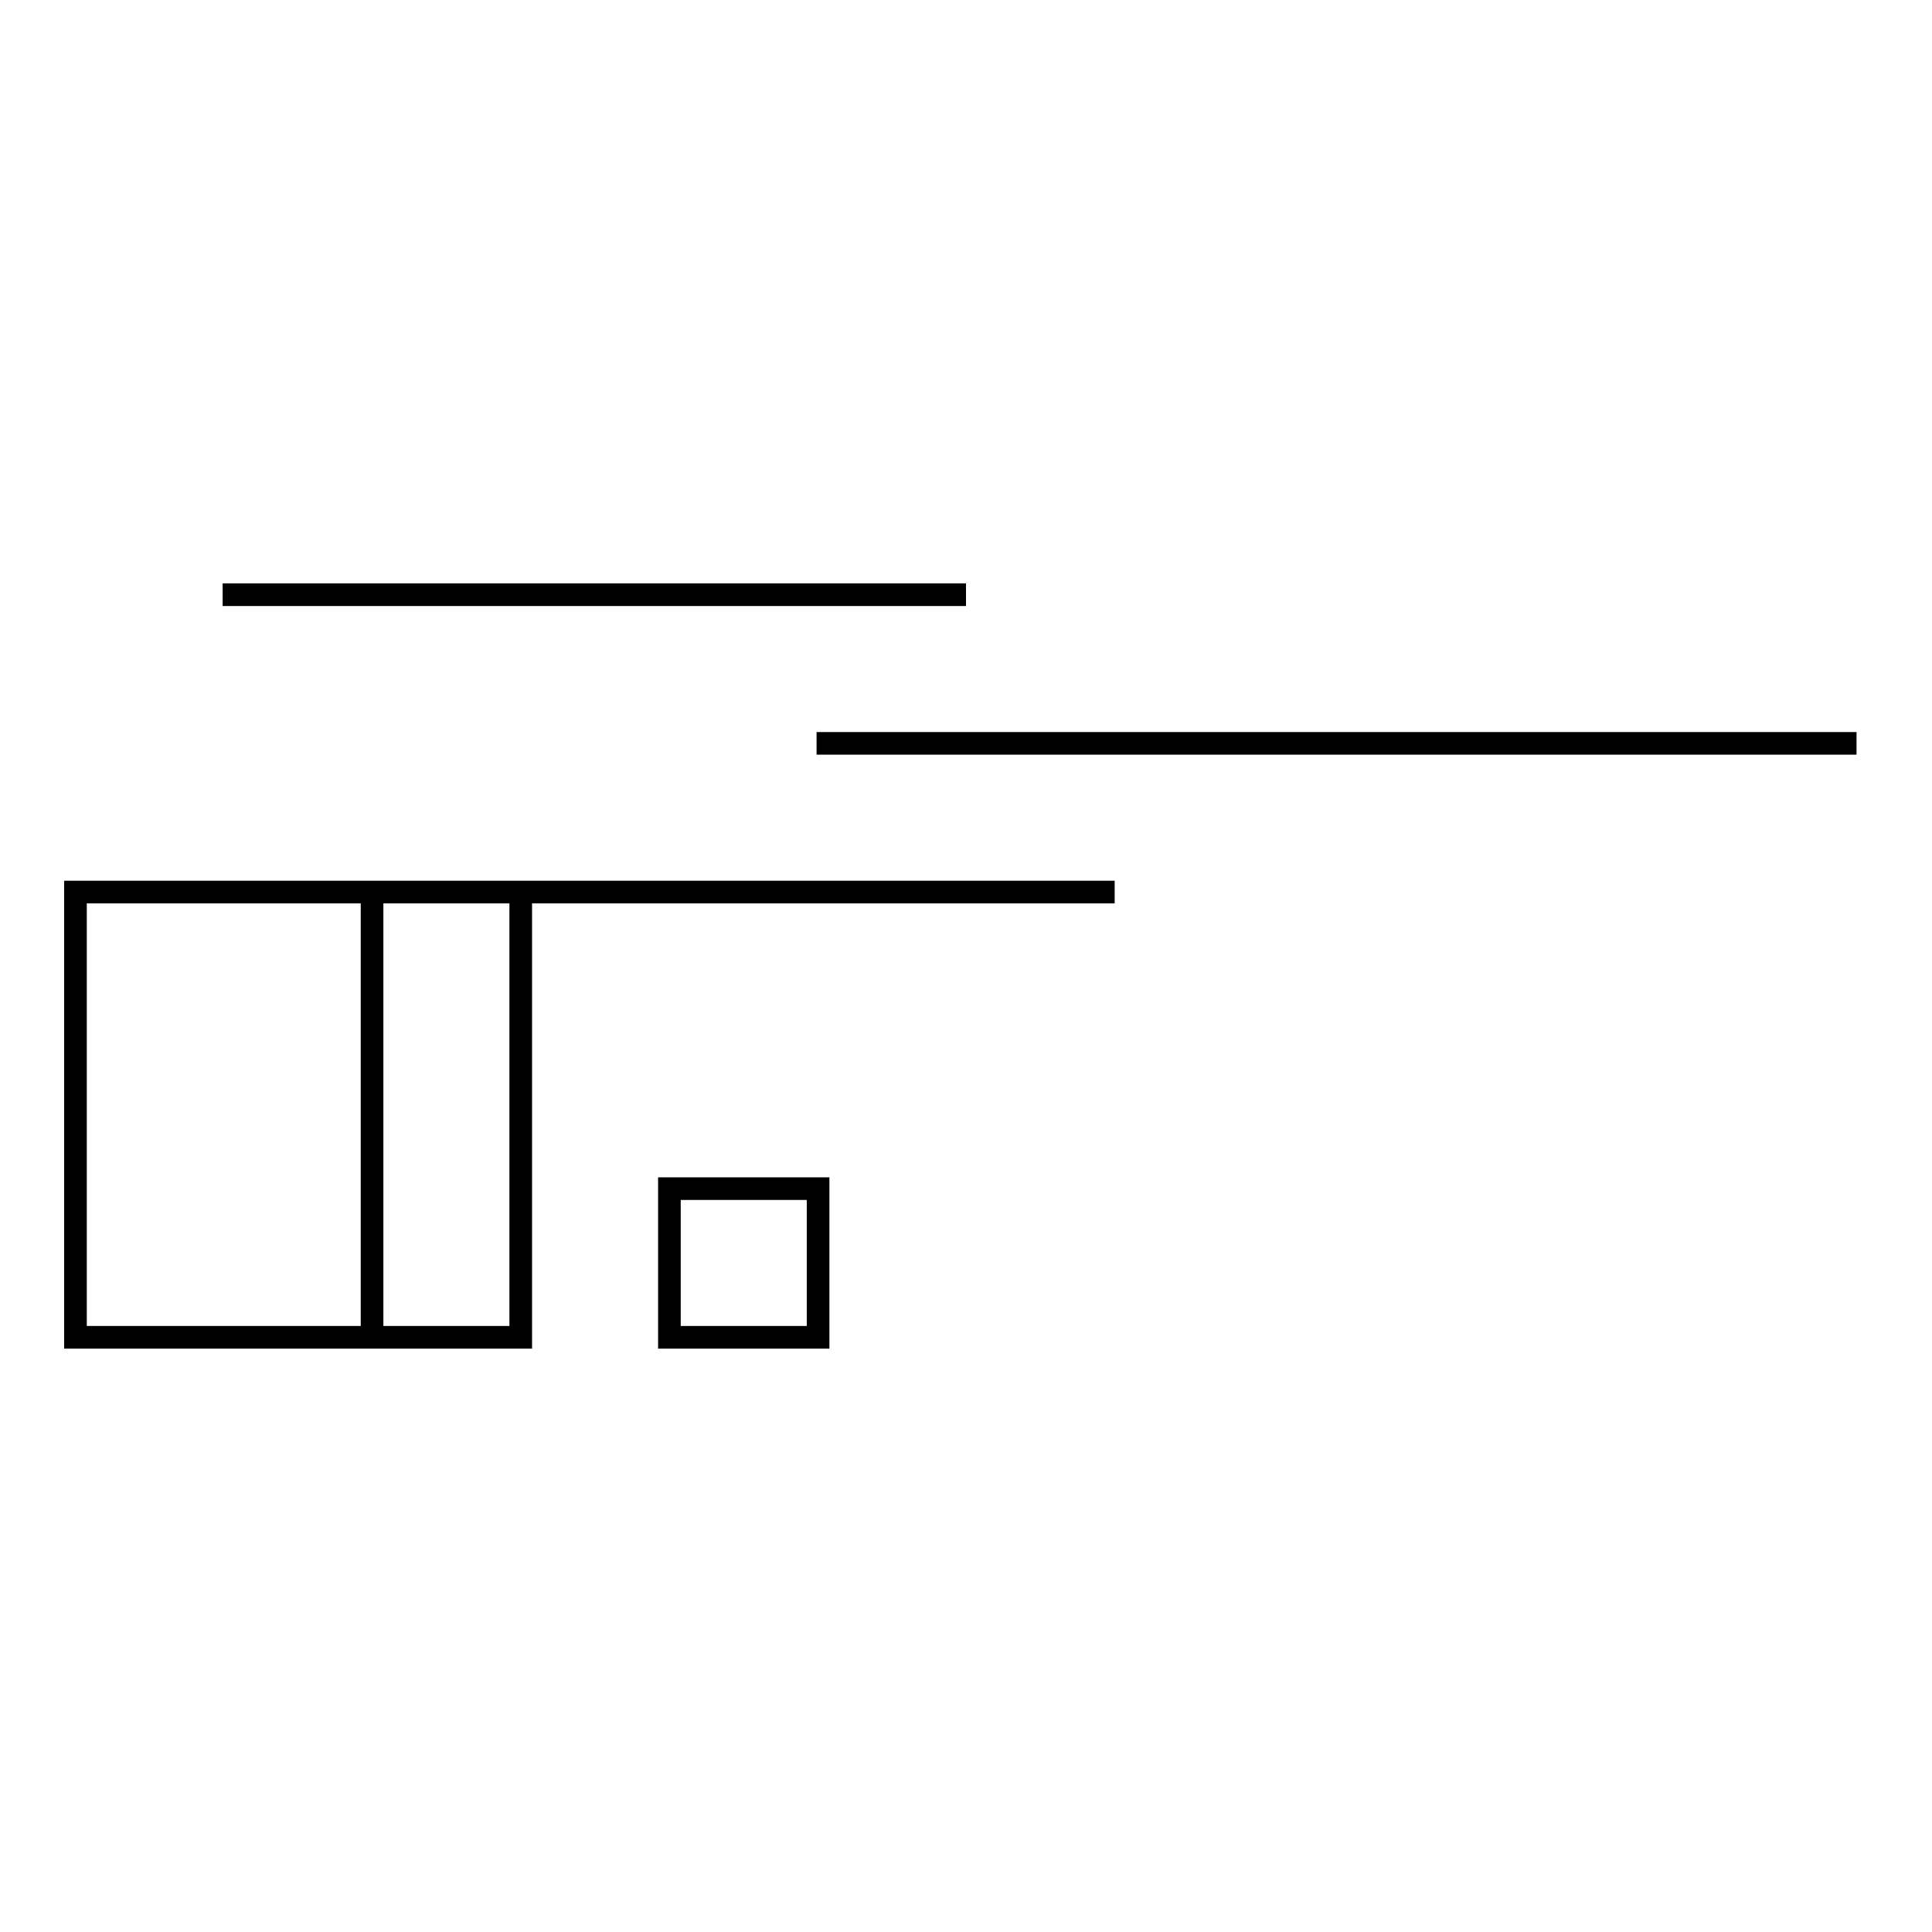 <?xml version="1.0" encoding="utf-8"?>
<!-- Svg Vector Icons : http://www.onlinewebfonts.com/icon -->
<!DOCTYPE svg PUBLIC "-//W3C//DTD SVG 1.1//EN" "http://www.w3.org/Graphics/SVG/1.1/DTD/svg11.dtd">
<svg version="1.1" xmlns="http://www.w3.org/2000/svg" xmlns:xlink="http://www.w3.org/1999/xlink" x="0px" y="0px" viewBox="0 0 256 256" enable-background="new 0 0 256 256" xml:space="preserve">
<g><g><path stroke-width="3" fill-opacity="0" stroke="#000000"  d="M147.7,118.2H10l0,0l0,0l0,0l0,0l0,0v39.3l0,0l0,0l0,0c0,0,0,0,0,19.7l0,0l0,0l0,0l0,0l0,0l0,0l0,0l0,0l0,0l0,0l0,0l0,0h59l0,0l0,0l0,0l0,0l0,0l0,0l0,0l0,0l0,0l0,0l0,0v-59l0,0l0,0l0,0l0,0H147.7z M49.3,177.2L49.3,177.2L49.3,177.2v-59l0,0l0,0V177.2L49.3,177.2z M108.3,177.2H88.7v-19.7h19.7V177.2z M167.3,98.5L167.3,98.5L167.3,98.5L167.3,98.5L167.3,98.5L167.3,98.5L167.3,98.5L167.3,98.5L167.3,98.5L167.3,98.5L167.3,98.5L167.3,98.5L167.3,98.5c0,0,0,0-19.7,0c0,0,0,0-19.7,0c0,0,0,0-19.7,0l0,0l0,0l0,0l0,0l0,0l0,0l0,0l0,0l0,0H246l0,0H167.3z M128,78.8c0,0,0,0-19.7,0c0,0,0,0-19.7,0c0,0,0,0-19.7,0c0,0,0,0-19.7,0c0,0,0,0-19.7,0l0,0l0,0l0,0l0,0l0,0c0,0,0,0,19.7,0c0,0,0,0,19.7,0c0,0,0,0,19.7,0l0,0l0,0l0,0c0,0,0,0-19.7,0H128z"/></g></g>
</svg>
